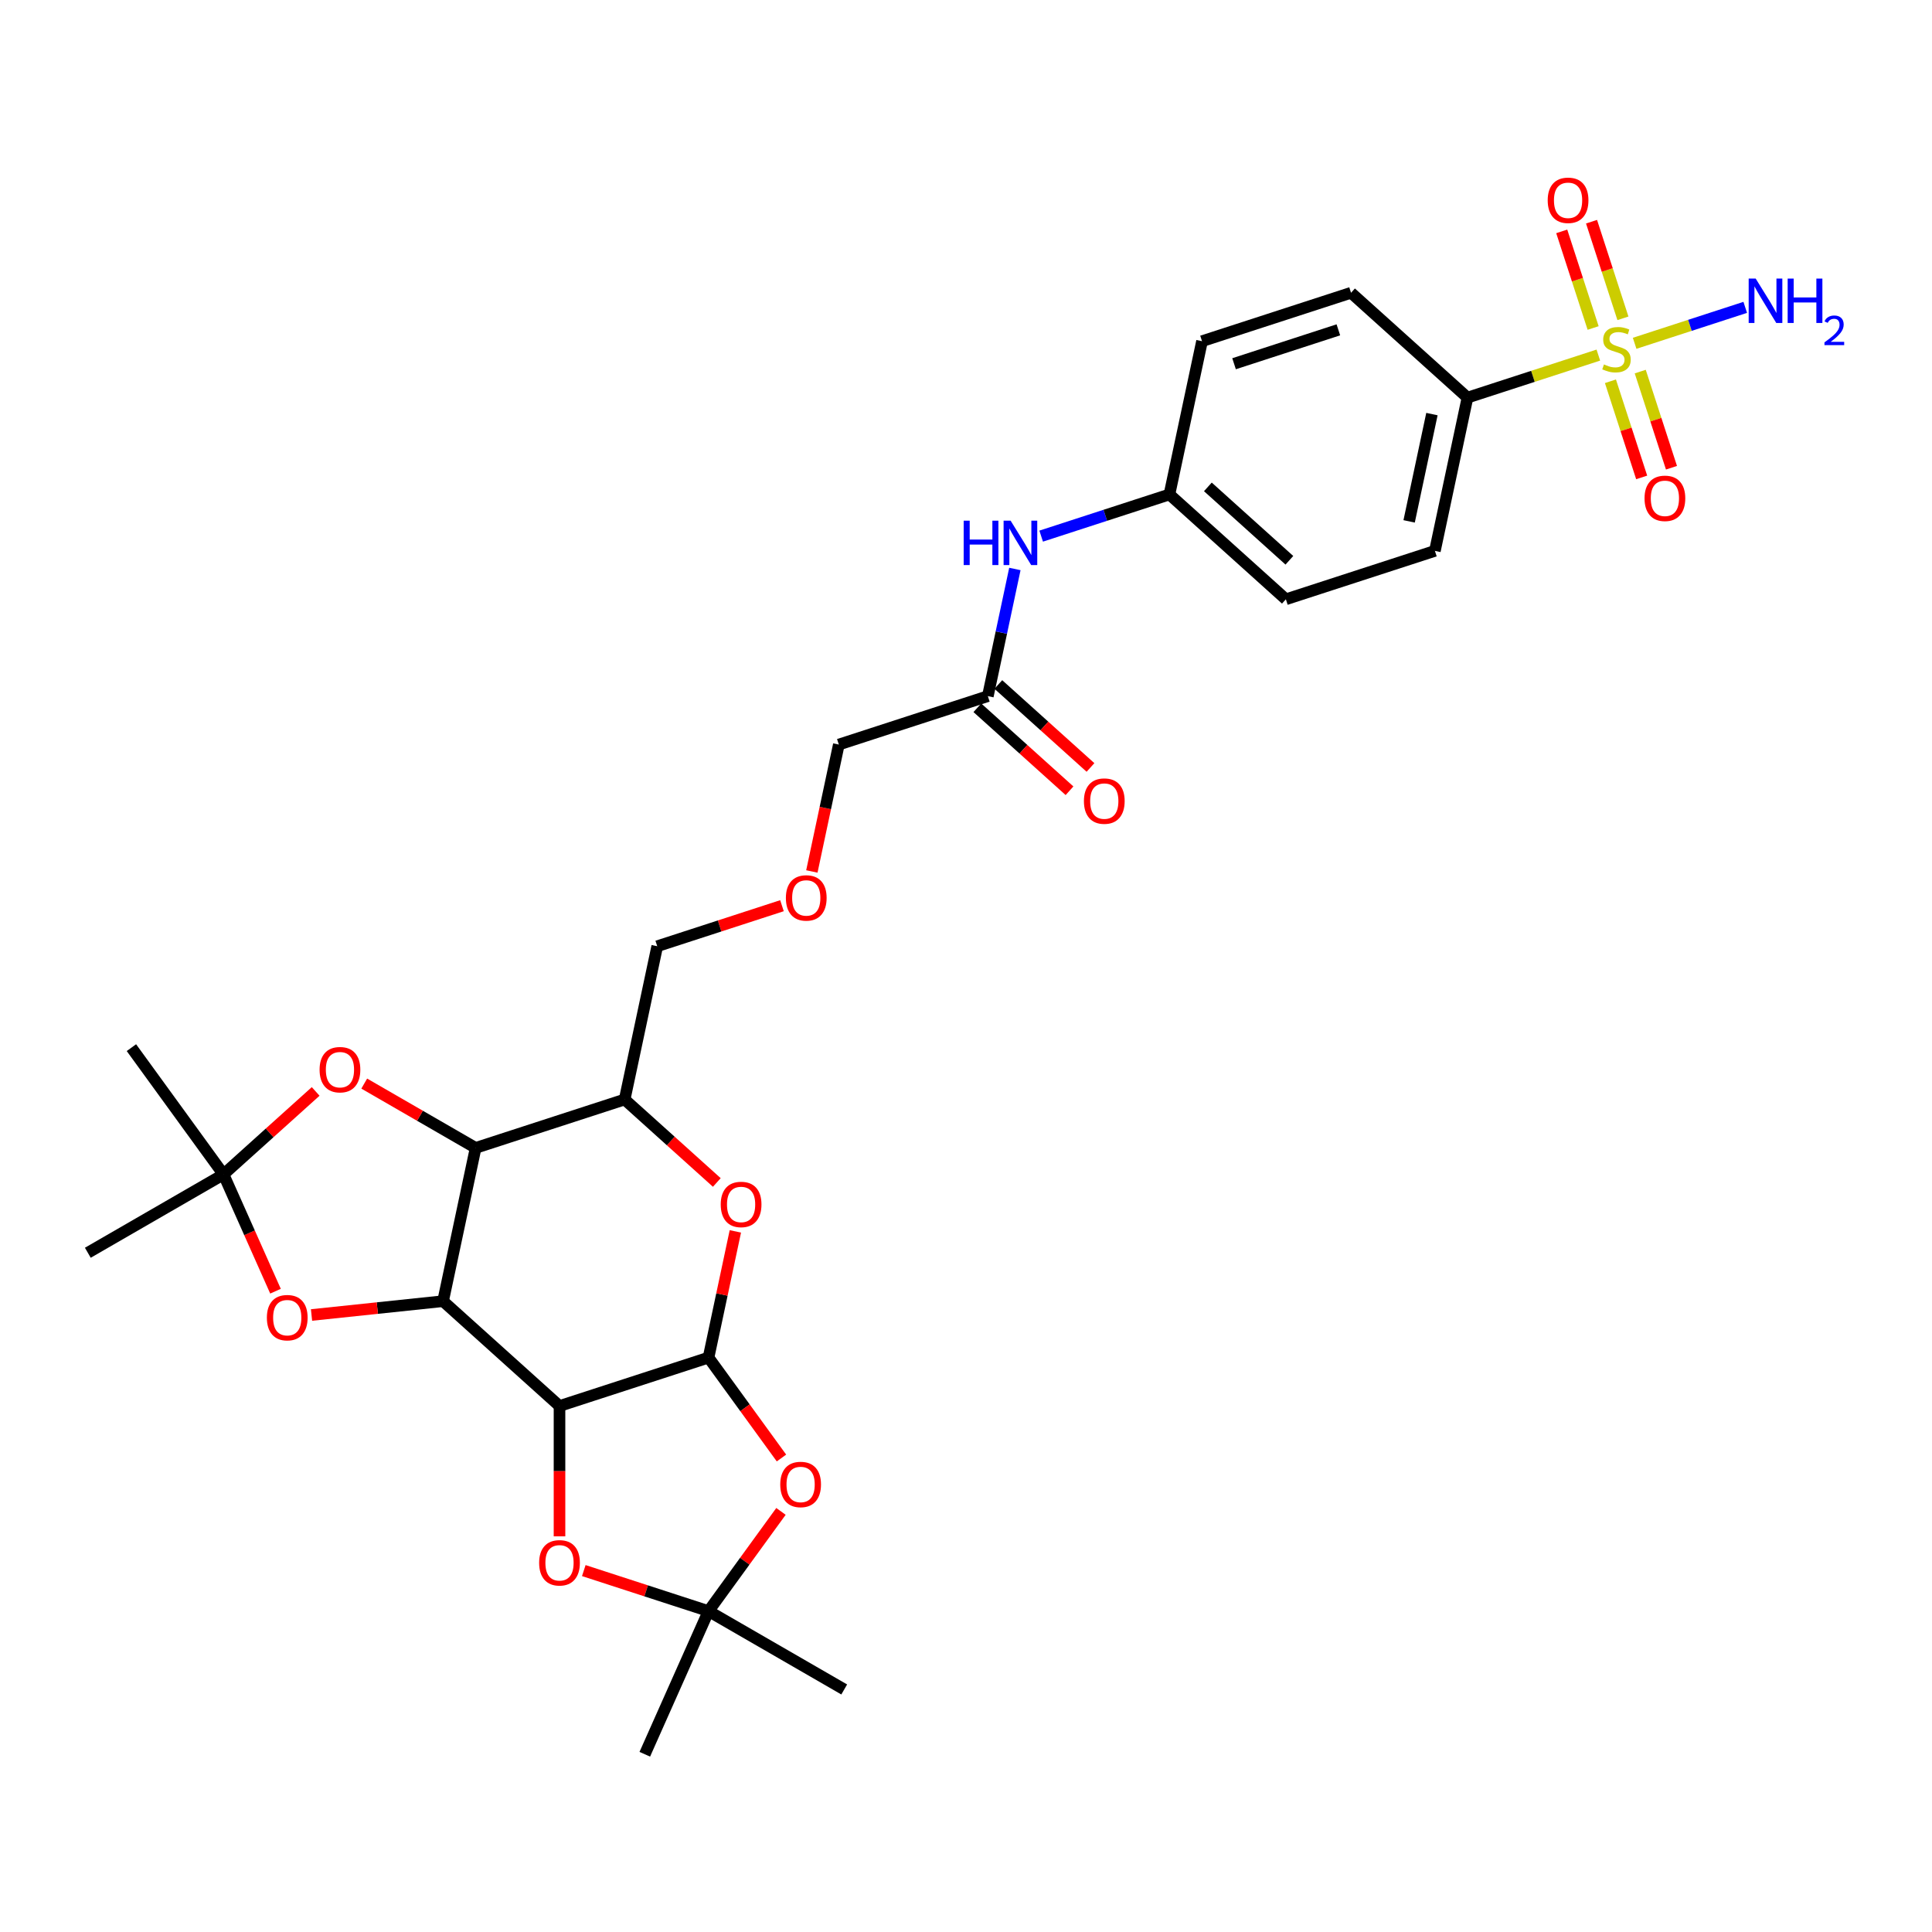 <?xml version='1.0' encoding='iso-8859-1'?>
<svg version='1.1' baseProfile='full'
              xmlns='http://www.w3.org/2000/svg'
                      xmlns:rdkit='http://www.rdkit.org/xml'
                      xmlns:xlink='http://www.w3.org/1999/xlink'
                  xml:space='preserve'
width='1000px' height='1000px' viewBox='0 0 1000 1000'>
<!-- END OF HEADER -->
<rect style='opacity:1.0;fill:#FFFFFF;stroke:none' width='1000' height='1000' x='0' y='0'> </rect>
<path class='bond-0' d='M 289.6,727.75 L 229.331,673.484' style='fill:none;fill-rule:evenodd;stroke:#000000;stroke-width:6px;stroke-linecap:butt;stroke-linejoin:miter;stroke-opacity:1' />
<path class='bond-1' d='M 289.6,727.75 L 366.731,702.689' style='fill:none;fill-rule:evenodd;stroke:#000000;stroke-width:6px;stroke-linecap:butt;stroke-linejoin:miter;stroke-opacity:1' />
<path class='bond-6' d='M 289.6,727.75 L 289.6,761.48' style='fill:none;fill-rule:evenodd;stroke:#000000;stroke-width:6px;stroke-linecap:butt;stroke-linejoin:miter;stroke-opacity:1' />
<path class='bond-6' d='M 289.6,761.48 L 289.6,795.209' style='fill:none;fill-rule:evenodd;stroke:#FF0000;stroke-width:6px;stroke-linecap:butt;stroke-linejoin:miter;stroke-opacity:1' />
<path class='bond-3' d='M 229.331,673.484 L 246.193,594.156' style='fill:none;fill-rule:evenodd;stroke:#000000;stroke-width:6px;stroke-linecap:butt;stroke-linejoin:miter;stroke-opacity:1' />
<path class='bond-7' d='M 229.331,673.484 L 195.289,677.062' style='fill:none;fill-rule:evenodd;stroke:#000000;stroke-width:6px;stroke-linecap:butt;stroke-linejoin:miter;stroke-opacity:1' />
<path class='bond-7' d='M 195.289,677.062 L 161.246,680.64' style='fill:none;fill-rule:evenodd;stroke:#FF0000;stroke-width:6px;stroke-linecap:butt;stroke-linejoin:miter;stroke-opacity:1' />
<path class='bond-4' d='M 366.731,702.689 L 385.61,728.674' style='fill:none;fill-rule:evenodd;stroke:#000000;stroke-width:6px;stroke-linecap:butt;stroke-linejoin:miter;stroke-opacity:1' />
<path class='bond-4' d='M 385.61,728.674 L 404.489,754.659' style='fill:none;fill-rule:evenodd;stroke:#FF0000;stroke-width:6px;stroke-linecap:butt;stroke-linejoin:miter;stroke-opacity:1' />
<path class='bond-5' d='M 366.731,702.689 L 373.674,670.024' style='fill:none;fill-rule:evenodd;stroke:#000000;stroke-width:6px;stroke-linecap:butt;stroke-linejoin:miter;stroke-opacity:1' />
<path class='bond-5' d='M 373.674,670.024 L 380.617,637.359' style='fill:none;fill-rule:evenodd;stroke:#FF0000;stroke-width:6px;stroke-linecap:butt;stroke-linejoin:miter;stroke-opacity:1' />
<path class='bond-2' d='M 827.301,183.796 L 793.431,194.8' style='fill:none;fill-rule:evenodd;stroke:#CCCC00;stroke-width:6px;stroke-linecap:butt;stroke-linejoin:miter;stroke-opacity:1' />
<path class='bond-2' d='M 793.431,194.8 L 759.562,205.805' style='fill:none;fill-rule:evenodd;stroke:#000000;stroke-width:6px;stroke-linecap:butt;stroke-linejoin:miter;stroke-opacity:1' />
<path class='bond-13' d='M 833.559,197.345 L 841.644,222.228' style='fill:none;fill-rule:evenodd;stroke:#CCCC00;stroke-width:6px;stroke-linecap:butt;stroke-linejoin:miter;stroke-opacity:1' />
<path class='bond-13' d='M 841.644,222.228 L 849.729,247.11' style='fill:none;fill-rule:evenodd;stroke:#FF0000;stroke-width:6px;stroke-linecap:butt;stroke-linejoin:miter;stroke-opacity:1' />
<path class='bond-13' d='M 848.985,192.333 L 857.07,217.216' style='fill:none;fill-rule:evenodd;stroke:#CCCC00;stroke-width:6px;stroke-linecap:butt;stroke-linejoin:miter;stroke-opacity:1' />
<path class='bond-13' d='M 857.07,217.216 L 865.155,242.098' style='fill:none;fill-rule:evenodd;stroke:#FF0000;stroke-width:6px;stroke-linecap:butt;stroke-linejoin:miter;stroke-opacity:1' />
<path class='bond-14' d='M 840.026,164.759 L 831.901,139.755' style='fill:none;fill-rule:evenodd;stroke:#CCCC00;stroke-width:6px;stroke-linecap:butt;stroke-linejoin:miter;stroke-opacity:1' />
<path class='bond-14' d='M 831.901,139.755 L 823.777,114.751' style='fill:none;fill-rule:evenodd;stroke:#FF0000;stroke-width:6px;stroke-linecap:butt;stroke-linejoin:miter;stroke-opacity:1' />
<path class='bond-14' d='M 824.6,169.771 L 816.475,144.767' style='fill:none;fill-rule:evenodd;stroke:#CCCC00;stroke-width:6px;stroke-linecap:butt;stroke-linejoin:miter;stroke-opacity:1' />
<path class='bond-14' d='M 816.475,144.767 L 808.351,119.763' style='fill:none;fill-rule:evenodd;stroke:#FF0000;stroke-width:6px;stroke-linecap:butt;stroke-linejoin:miter;stroke-opacity:1' />
<path class='bond-17' d='M 846.084,177.693 L 874.708,168.392' style='fill:none;fill-rule:evenodd;stroke:#CCCC00;stroke-width:6px;stroke-linecap:butt;stroke-linejoin:miter;stroke-opacity:1' />
<path class='bond-17' d='M 874.708,168.392 L 903.332,159.091' style='fill:none;fill-rule:evenodd;stroke:#0000FF;stroke-width:6px;stroke-linecap:butt;stroke-linejoin:miter;stroke-opacity:1' />
<path class='bond-9' d='M 246.193,594.156 L 217.361,577.51' style='fill:none;fill-rule:evenodd;stroke:#000000;stroke-width:6px;stroke-linecap:butt;stroke-linejoin:miter;stroke-opacity:1' />
<path class='bond-9' d='M 217.361,577.51 L 188.529,560.864' style='fill:none;fill-rule:evenodd;stroke:#FF0000;stroke-width:6px;stroke-linecap:butt;stroke-linejoin:miter;stroke-opacity:1' />
<path class='bond-32' d='M 246.193,594.156 L 323.323,569.095' style='fill:none;fill-rule:evenodd;stroke:#000000;stroke-width:6px;stroke-linecap:butt;stroke-linejoin:miter;stroke-opacity:1' />
<path class='bond-31' d='M 404.23,782.298 L 385.481,808.105' style='fill:none;fill-rule:evenodd;stroke:#FF0000;stroke-width:6px;stroke-linecap:butt;stroke-linejoin:miter;stroke-opacity:1' />
<path class='bond-31' d='M 385.481,808.105 L 366.731,833.912' style='fill:none;fill-rule:evenodd;stroke:#000000;stroke-width:6px;stroke-linecap:butt;stroke-linejoin:miter;stroke-opacity:1' />
<path class='bond-10' d='M 371.022,612.043 L 347.173,590.569' style='fill:none;fill-rule:evenodd;stroke:#FF0000;stroke-width:6px;stroke-linecap:butt;stroke-linejoin:miter;stroke-opacity:1' />
<path class='bond-10' d='M 347.173,590.569 L 323.323,569.095' style='fill:none;fill-rule:evenodd;stroke:#000000;stroke-width:6px;stroke-linecap:butt;stroke-linejoin:miter;stroke-opacity:1' />
<path class='bond-8' d='M 302.171,812.935 L 334.451,823.423' style='fill:none;fill-rule:evenodd;stroke:#FF0000;stroke-width:6px;stroke-linecap:butt;stroke-linejoin:miter;stroke-opacity:1' />
<path class='bond-8' d='M 334.451,823.423 L 366.731,833.912' style='fill:none;fill-rule:evenodd;stroke:#000000;stroke-width:6px;stroke-linecap:butt;stroke-linejoin:miter;stroke-opacity:1' />
<path class='bond-11' d='M 142.602,668.32 L 129.146,638.096' style='fill:none;fill-rule:evenodd;stroke:#FF0000;stroke-width:6px;stroke-linecap:butt;stroke-linejoin:miter;stroke-opacity:1' />
<path class='bond-11' d='M 129.146,638.096 L 115.689,607.873' style='fill:none;fill-rule:evenodd;stroke:#000000;stroke-width:6px;stroke-linecap:butt;stroke-linejoin:miter;stroke-opacity:1' />
<path class='bond-26' d='M 366.731,833.912 L 436.965,874.462' style='fill:none;fill-rule:evenodd;stroke:#000000;stroke-width:6px;stroke-linecap:butt;stroke-linejoin:miter;stroke-opacity:1' />
<path class='bond-27' d='M 366.731,833.912 L 333.745,908' style='fill:none;fill-rule:evenodd;stroke:#000000;stroke-width:6px;stroke-linecap:butt;stroke-linejoin:miter;stroke-opacity:1' />
<path class='bond-33' d='M 163.388,564.925 L 139.538,586.399' style='fill:none;fill-rule:evenodd;stroke:#FF0000;stroke-width:6px;stroke-linecap:butt;stroke-linejoin:miter;stroke-opacity:1' />
<path class='bond-33' d='M 139.538,586.399 L 115.689,607.873' style='fill:none;fill-rule:evenodd;stroke:#000000;stroke-width:6px;stroke-linecap:butt;stroke-linejoin:miter;stroke-opacity:1' />
<path class='bond-23' d='M 323.323,569.095 L 340.185,489.767' style='fill:none;fill-rule:evenodd;stroke:#000000;stroke-width:6px;stroke-linecap:butt;stroke-linejoin:miter;stroke-opacity:1' />
<path class='bond-28' d='M 115.689,607.873 L 45.455,648.423' style='fill:none;fill-rule:evenodd;stroke:#000000;stroke-width:6px;stroke-linecap:butt;stroke-linejoin:miter;stroke-opacity:1' />
<path class='bond-29' d='M 115.689,607.873 L 68.02,542.261' style='fill:none;fill-rule:evenodd;stroke:#000000;stroke-width:6px;stroke-linecap:butt;stroke-linejoin:miter;stroke-opacity:1' />
<path class='bond-12' d='M 759.562,205.805 L 742.7,285.133' style='fill:none;fill-rule:evenodd;stroke:#000000;stroke-width:6px;stroke-linecap:butt;stroke-linejoin:miter;stroke-opacity:1' />
<path class='bond-12' d='M 741.167,214.332 L 729.364,269.862' style='fill:none;fill-rule:evenodd;stroke:#000000;stroke-width:6px;stroke-linecap:butt;stroke-linejoin:miter;stroke-opacity:1' />
<path class='bond-34' d='M 759.562,205.805 L 699.293,151.539' style='fill:none;fill-rule:evenodd;stroke:#000000;stroke-width:6px;stroke-linecap:butt;stroke-linejoin:miter;stroke-opacity:1' />
<path class='bond-15' d='M 511.308,360.317 L 434.177,385.378' style='fill:none;fill-rule:evenodd;stroke:#000000;stroke-width:6px;stroke-linecap:butt;stroke-linejoin:miter;stroke-opacity:1' />
<path class='bond-16' d='M 511.308,360.317 L 518.303,327.409' style='fill:none;fill-rule:evenodd;stroke:#000000;stroke-width:6px;stroke-linecap:butt;stroke-linejoin:miter;stroke-opacity:1' />
<path class='bond-16' d='M 518.303,327.409 L 525.298,294.5' style='fill:none;fill-rule:evenodd;stroke:#0000FF;stroke-width:6px;stroke-linecap:butt;stroke-linejoin:miter;stroke-opacity:1' />
<path class='bond-18' d='M 505.881,366.344 L 529.731,387.818' style='fill:none;fill-rule:evenodd;stroke:#000000;stroke-width:6px;stroke-linecap:butt;stroke-linejoin:miter;stroke-opacity:1' />
<path class='bond-18' d='M 529.731,387.818 L 553.58,409.292' style='fill:none;fill-rule:evenodd;stroke:#FF0000;stroke-width:6px;stroke-linecap:butt;stroke-linejoin:miter;stroke-opacity:1' />
<path class='bond-18' d='M 516.735,354.29 L 540.584,375.764' style='fill:none;fill-rule:evenodd;stroke:#000000;stroke-width:6px;stroke-linecap:butt;stroke-linejoin:miter;stroke-opacity:1' />
<path class='bond-18' d='M 540.584,375.764 L 564.433,397.238' style='fill:none;fill-rule:evenodd;stroke:#FF0000;stroke-width:6px;stroke-linecap:butt;stroke-linejoin:miter;stroke-opacity:1' />
<path class='bond-21' d='M 538.907,277.5 L 572.104,266.714' style='fill:none;fill-rule:evenodd;stroke:#0000FF;stroke-width:6px;stroke-linecap:butt;stroke-linejoin:miter;stroke-opacity:1' />
<path class='bond-21' d='M 572.104,266.714 L 605.3,255.928' style='fill:none;fill-rule:evenodd;stroke:#000000;stroke-width:6px;stroke-linecap:butt;stroke-linejoin:miter;stroke-opacity:1' />
<path class='bond-19' d='M 699.293,151.539 L 622.162,176.6' style='fill:none;fill-rule:evenodd;stroke:#000000;stroke-width:6px;stroke-linecap:butt;stroke-linejoin:miter;stroke-opacity:1' />
<path class='bond-19' d='M 692.735,170.724 L 638.744,188.267' style='fill:none;fill-rule:evenodd;stroke:#000000;stroke-width:6px;stroke-linecap:butt;stroke-linejoin:miter;stroke-opacity:1' />
<path class='bond-20' d='M 742.7,285.133 L 665.569,310.194' style='fill:none;fill-rule:evenodd;stroke:#000000;stroke-width:6px;stroke-linecap:butt;stroke-linejoin:miter;stroke-opacity:1' />
<path class='bond-24' d='M 605.3,255.928 L 622.162,176.6' style='fill:none;fill-rule:evenodd;stroke:#000000;stroke-width:6px;stroke-linecap:butt;stroke-linejoin:miter;stroke-opacity:1' />
<path class='bond-25' d='M 605.3,255.928 L 665.569,310.194' style='fill:none;fill-rule:evenodd;stroke:#000000;stroke-width:6px;stroke-linecap:butt;stroke-linejoin:miter;stroke-opacity:1' />
<path class='bond-25' d='M 625.194,252.014 L 667.382,290.001' style='fill:none;fill-rule:evenodd;stroke:#000000;stroke-width:6px;stroke-linecap:butt;stroke-linejoin:miter;stroke-opacity:1' />
<path class='bond-22' d='M 404.745,468.79 L 372.465,479.279' style='fill:none;fill-rule:evenodd;stroke:#FF0000;stroke-width:6px;stroke-linecap:butt;stroke-linejoin:miter;stroke-opacity:1' />
<path class='bond-22' d='M 372.465,479.279 L 340.185,489.767' style='fill:none;fill-rule:evenodd;stroke:#000000;stroke-width:6px;stroke-linecap:butt;stroke-linejoin:miter;stroke-opacity:1' />
<path class='bond-30' d='M 420.215,451.065 L 427.196,418.222' style='fill:none;fill-rule:evenodd;stroke:#FF0000;stroke-width:6px;stroke-linecap:butt;stroke-linejoin:miter;stroke-opacity:1' />
<path class='bond-30' d='M 427.196,418.222 L 434.177,385.378' style='fill:none;fill-rule:evenodd;stroke:#000000;stroke-width:6px;stroke-linecap:butt;stroke-linejoin:miter;stroke-opacity:1' />
<path  class='atom-3' d='M 830.204 188.627
Q 830.464 188.724, 831.534 189.178
Q 832.605 189.633, 833.773 189.925
Q 834.973 190.184, 836.141 190.184
Q 838.314 190.184, 839.579 189.146
Q 840.845 188.076, 840.845 186.226
Q 840.845 184.961, 840.196 184.183
Q 839.579 183.404, 838.606 182.982
Q 837.633 182.561, 836.011 182.074
Q 833.967 181.458, 832.735 180.874
Q 831.534 180.29, 830.658 179.057
Q 829.815 177.824, 829.815 175.748
Q 829.815 172.861, 831.761 171.077
Q 833.74 169.293, 837.633 169.293
Q 840.293 169.293, 843.31 170.558
L 842.564 173.056
Q 839.806 171.92, 837.73 171.92
Q 835.492 171.92, 834.259 172.861
Q 833.027 173.769, 833.059 175.359
Q 833.059 176.592, 833.675 177.338
Q 834.324 178.084, 835.232 178.506
Q 836.173 178.927, 837.73 179.414
Q 839.806 180.063, 841.039 180.712
Q 842.272 181.36, 843.148 182.69
Q 844.056 183.988, 844.056 186.226
Q 844.056 189.406, 841.915 191.125
Q 839.806 192.812, 836.271 192.812
Q 834.227 192.812, 832.67 192.358
Q 831.145 191.936, 829.328 191.19
L 830.204 188.627
' fill='#CCCC00'/>
<path  class='atom-5' d='M 403.857 768.365
Q 403.857 762.85, 406.582 759.769
Q 409.307 756.687, 414.4 756.687
Q 419.493 756.687, 422.218 759.769
Q 424.943 762.85, 424.943 768.365
Q 424.943 773.945, 422.186 777.124
Q 419.428 780.271, 414.4 780.271
Q 409.34 780.271, 406.582 777.124
Q 403.857 773.977, 403.857 768.365
M 414.4 777.675
Q 417.904 777.675, 419.785 775.34
Q 421.699 772.972, 421.699 768.365
Q 421.699 763.856, 419.785 761.585
Q 417.904 759.282, 414.4 759.282
Q 410.897 759.282, 408.983 761.553
Q 407.101 763.824, 407.101 768.365
Q 407.101 773.004, 408.983 775.34
Q 410.897 777.675, 414.4 777.675
' fill='#FF0000'/>
<path  class='atom-6' d='M 373.049 623.426
Q 373.049 617.911, 375.774 614.83
Q 378.499 611.748, 383.592 611.748
Q 388.686 611.748, 391.411 614.83
Q 394.135 617.911, 394.135 623.426
Q 394.135 629.006, 391.378 632.185
Q 388.621 635.332, 383.592 635.332
Q 378.532 635.332, 375.774 632.185
Q 373.049 629.038, 373.049 623.426
M 383.592 632.737
Q 387.096 632.737, 388.978 630.401
Q 390.891 628.033, 390.891 623.426
Q 390.891 618.917, 388.978 616.646
Q 387.096 614.343, 383.592 614.343
Q 380.089 614.343, 378.175 616.614
Q 376.293 618.885, 376.293 623.426
Q 376.293 628.065, 378.175 630.401
Q 380.089 632.737, 383.592 632.737
' fill='#FF0000'/>
<path  class='atom-7' d='M 279.057 808.915
Q 279.057 803.4, 281.782 800.319
Q 284.507 797.237, 289.6 797.237
Q 294.693 797.237, 297.418 800.319
Q 300.143 803.4, 300.143 808.915
Q 300.143 814.495, 297.386 817.674
Q 294.628 820.821, 289.6 820.821
Q 284.54 820.821, 281.782 817.674
Q 279.057 814.527, 279.057 808.915
M 289.6 818.225
Q 293.104 818.225, 294.985 815.89
Q 296.899 813.522, 296.899 808.915
Q 296.899 804.406, 294.985 802.135
Q 293.104 799.832, 289.6 799.832
Q 286.097 799.832, 284.183 802.103
Q 282.301 804.374, 282.301 808.915
Q 282.301 813.554, 284.183 815.89
Q 286.097 818.225, 289.6 818.225
' fill='#FF0000'/>
<path  class='atom-8' d='M 138.133 682.026
Q 138.133 676.511, 140.857 673.429
Q 143.582 670.348, 148.675 670.348
Q 153.769 670.348, 156.494 673.429
Q 159.218 676.511, 159.218 682.026
Q 159.218 687.606, 156.461 690.785
Q 153.704 693.931, 148.675 693.931
Q 143.615 693.931, 140.857 690.785
Q 138.133 687.638, 138.133 682.026
M 148.675 691.336
Q 152.179 691.336, 154.061 689.001
Q 155.974 686.632, 155.974 682.026
Q 155.974 677.517, 154.061 675.246
Q 152.179 672.943, 148.675 672.943
Q 145.172 672.943, 143.258 675.214
Q 141.377 677.484, 141.377 682.026
Q 141.377 686.665, 143.258 689.001
Q 145.172 691.336, 148.675 691.336
' fill='#FF0000'/>
<path  class='atom-10' d='M 165.415 553.671
Q 165.415 548.156, 168.14 545.074
Q 170.865 541.993, 175.958 541.993
Q 181.051 541.993, 183.776 545.074
Q 186.501 548.156, 186.501 553.671
Q 186.501 559.251, 183.744 562.43
Q 180.986 565.577, 175.958 565.577
Q 170.898 565.577, 168.14 562.43
Q 165.415 559.283, 165.415 553.671
M 175.958 562.981
Q 179.462 562.981, 181.343 560.646
Q 183.257 558.278, 183.257 553.671
Q 183.257 549.162, 181.343 546.891
Q 179.462 544.588, 175.958 544.588
Q 172.455 544.588, 170.541 546.859
Q 168.659 549.129, 168.659 553.671
Q 168.659 558.31, 170.541 560.646
Q 172.455 562.981, 175.958 562.981
' fill='#FF0000'/>
<path  class='atom-14' d='M 851.211 257.94
Q 851.211 252.425, 853.935 249.343
Q 856.66 246.261, 861.754 246.261
Q 866.847 246.261, 869.572 249.343
Q 872.297 252.425, 872.297 257.94
Q 872.297 263.519, 869.539 266.698
Q 866.782 269.845, 861.754 269.845
Q 856.693 269.845, 853.935 266.698
Q 851.211 263.552, 851.211 257.94
M 861.754 267.25
Q 865.257 267.25, 867.139 264.914
Q 869.053 262.546, 869.053 257.94
Q 869.053 253.43, 867.139 251.16
Q 865.257 248.856, 861.754 248.856
Q 858.25 248.856, 856.336 251.127
Q 854.455 253.398, 854.455 257.94
Q 854.455 262.579, 856.336 264.914
Q 858.25 267.25, 861.754 267.25
' fill='#FF0000'/>
<path  class='atom-15' d='M 801.088 103.678
Q 801.088 98.163, 803.813 95.082
Q 806.538 92, 811.631 92
Q 816.724 92, 819.449 95.082
Q 822.174 98.163, 822.174 103.678
Q 822.174 109.258, 819.417 112.437
Q 816.659 115.584, 811.631 115.584
Q 806.57 115.584, 803.813 112.437
Q 801.088 109.29, 801.088 103.678
M 811.631 112.989
Q 815.134 112.989, 817.016 110.653
Q 818.93 108.285, 818.93 103.678
Q 818.93 99.169, 817.016 96.898
Q 815.134 94.595, 811.631 94.595
Q 808.127 94.595, 806.214 96.866
Q 804.332 99.137, 804.332 103.678
Q 804.332 108.317, 806.214 110.653
Q 808.127 112.989, 811.631 112.989
' fill='#FF0000'/>
<path  class='atom-17' d='M 498.795 269.505
L 501.909 269.505
L 501.909 279.27
L 513.653 279.27
L 513.653 269.505
L 516.767 269.505
L 516.767 292.473
L 513.653 292.473
L 513.653 281.865
L 501.909 281.865
L 501.909 292.473
L 498.795 292.473
L 498.795 269.505
' fill='#0000FF'/>
<path  class='atom-17' d='M 523.093 269.505
L 530.619 281.67
Q 531.365 282.871, 532.565 285.044
Q 533.766 287.218, 533.83 287.347
L 533.83 269.505
L 536.88 269.505
L 536.88 292.473
L 533.733 292.473
L 525.656 279.173
Q 524.715 277.615, 523.709 275.831
Q 522.736 274.047, 522.444 273.496
L 522.444 292.473
L 519.46 292.473
L 519.46 269.505
L 523.093 269.505
' fill='#0000FF'/>
<path  class='atom-18' d='M 908.746 144.199
L 916.272 156.364
Q 917.018 157.564, 918.219 159.738
Q 919.419 161.911, 919.484 162.041
L 919.484 144.199
L 922.533 144.199
L 922.533 167.167
L 919.386 167.167
L 911.309 153.866
Q 910.368 152.309, 909.362 150.525
Q 908.389 148.741, 908.097 148.189
L 908.097 167.167
L 905.113 167.167
L 905.113 144.199
L 908.746 144.199
' fill='#0000FF'/>
<path  class='atom-18' d='M 925.29 144.199
L 928.405 144.199
L 928.405 153.963
L 940.148 153.963
L 940.148 144.199
L 943.262 144.199
L 943.262 167.167
L 940.148 167.167
L 940.148 156.559
L 928.405 156.559
L 928.405 167.167
L 925.29 167.167
L 925.29 144.199
' fill='#0000FF'/>
<path  class='atom-18' d='M 944.376 166.361
Q 944.932 164.926, 946.26 164.134
Q 947.587 163.32, 949.428 163.32
Q 951.719 163.32, 953.004 164.562
Q 954.289 165.804, 954.289 168.009
Q 954.289 170.257, 952.619 172.356
Q 950.97 174.454, 947.544 176.937
L 954.545 176.937
L 954.545 178.65
L 944.333 178.65
L 944.333 177.216
Q 947.159 175.203, 948.829 173.705
Q 950.52 172.206, 951.334 170.857
Q 952.147 169.508, 952.147 168.116
Q 952.147 166.661, 951.42 165.847
Q 950.692 165.033, 949.428 165.033
Q 948.208 165.033, 947.394 165.526
Q 946.581 166.018, 946.003 167.11
L 944.376 166.361
' fill='#0000FF'/>
<path  class='atom-19' d='M 561.034 414.648
Q 561.034 409.133, 563.759 406.052
Q 566.484 402.97, 571.577 402.97
Q 576.67 402.97, 579.395 406.052
Q 582.12 409.133, 582.12 414.648
Q 582.12 420.228, 579.363 423.407
Q 576.605 426.554, 571.577 426.554
Q 566.516 426.554, 563.759 423.407
Q 561.034 420.26, 561.034 414.648
M 571.577 423.959
Q 575.081 423.959, 576.962 421.623
Q 578.876 419.255, 578.876 414.648
Q 578.876 410.139, 576.962 407.868
Q 575.081 405.565, 571.577 405.565
Q 568.074 405.565, 566.16 407.836
Q 564.278 410.107, 564.278 414.648
Q 564.278 419.287, 566.16 421.623
Q 568.074 423.959, 571.577 423.959
' fill='#FF0000'/>
<path  class='atom-23' d='M 406.773 464.771
Q 406.773 459.256, 409.498 456.174
Q 412.223 453.092, 417.316 453.092
Q 422.409 453.092, 425.134 456.174
Q 427.859 459.256, 427.859 464.771
Q 427.859 470.35, 425.101 473.53
Q 422.344 476.676, 417.316 476.676
Q 412.255 476.676, 409.498 473.53
Q 406.773 470.383, 406.773 464.771
M 417.316 474.081
Q 420.819 474.081, 422.701 471.745
Q 424.615 469.377, 424.615 464.771
Q 424.615 460.262, 422.701 457.991
Q 420.819 455.688, 417.316 455.688
Q 413.812 455.688, 411.898 457.958
Q 410.017 460.229, 410.017 464.771
Q 410.017 469.41, 411.898 471.745
Q 413.812 474.081, 417.316 474.081
' fill='#FF0000'/>
</svg>
